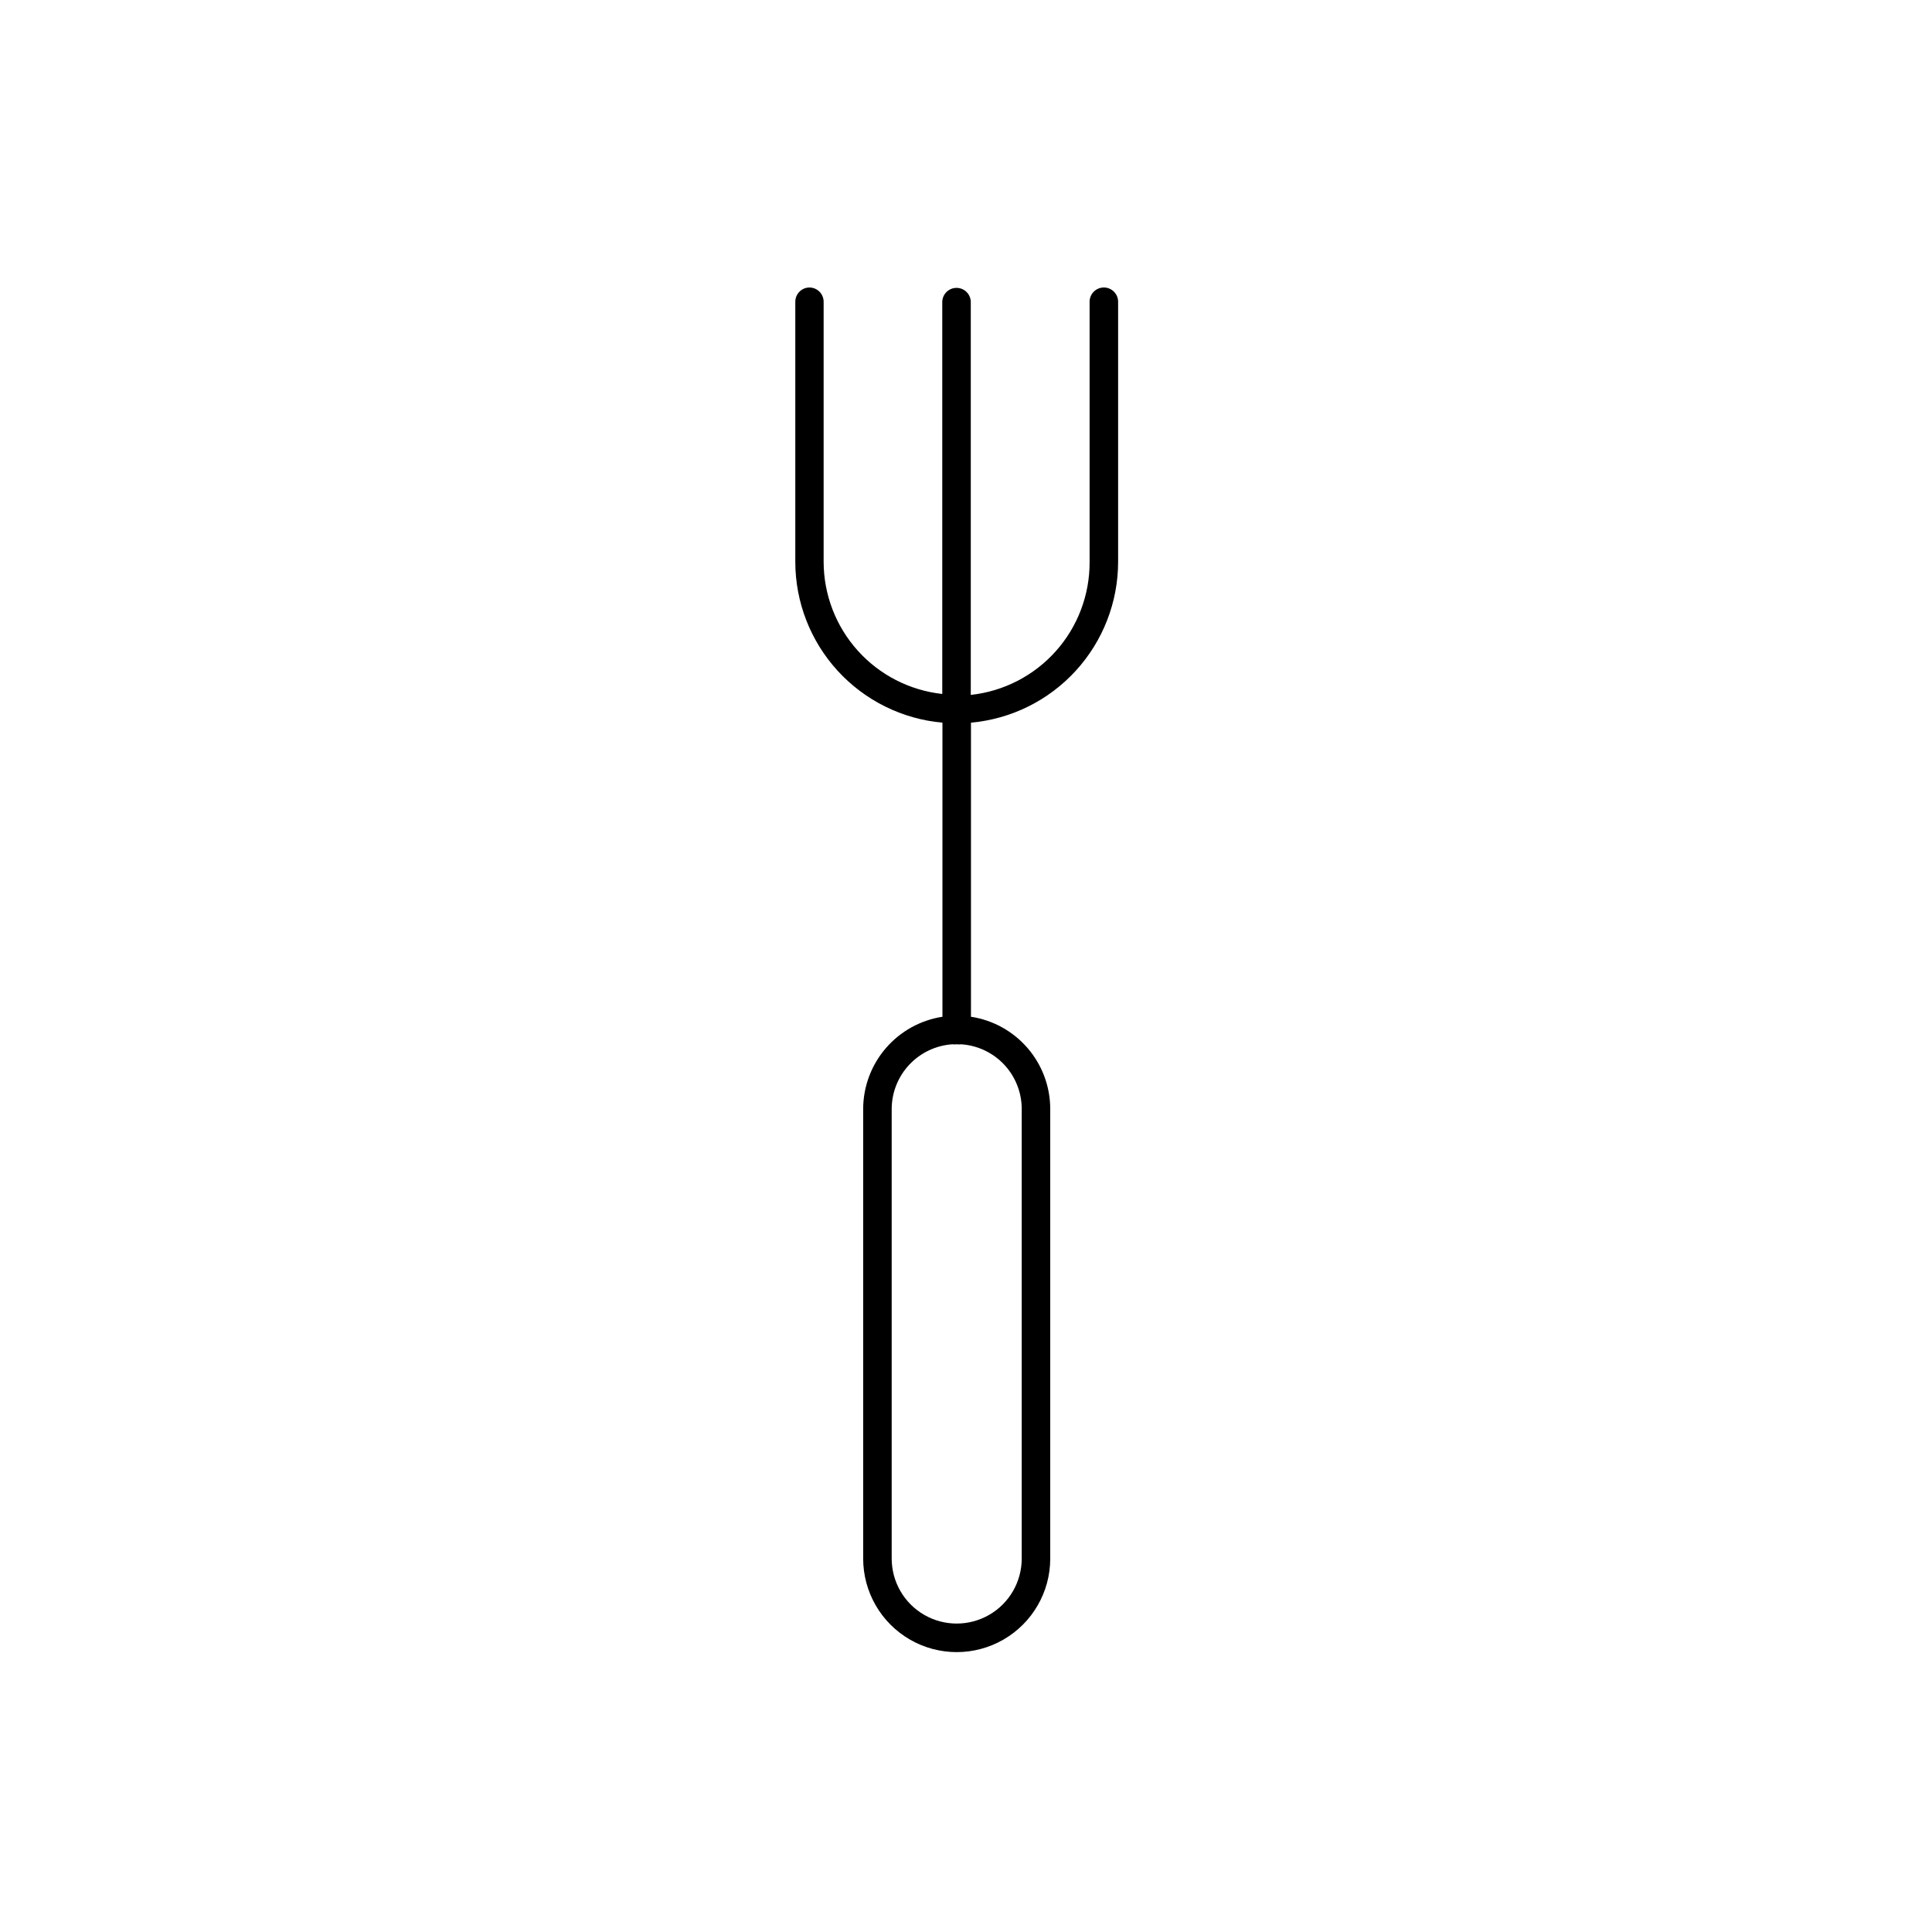 <?xml version="1.0" encoding="UTF-8"?>
<!-- Uploaded to: ICON Repo, www.iconrepo.com, Generator: ICON Repo Mixer Tools -->
<svg fill="#000000" width="800px" height="800px" version="1.1" viewBox="144 144 512 512" xmlns="http://www.w3.org/2000/svg">
 <path d="m358.54 220.19c-2.086 0-3.777 1.691-3.777 3.781v68.918c0.008 10.691 4.012 20.992 11.227 28.879s17.121 12.789 27.766 13.746v77.938c-5.828 0.898-11.148 3.852-15 8.32s-5.981 10.164-6.008 16.066v119.2c0 8.855 4.727 17.039 12.395 21.469 7.668 4.426 17.117 4.426 24.785 0 7.672-4.43 12.395-12.613 12.395-21.469v-119.2c-0.016-5.902-2.144-11.605-5.996-16.078-3.852-4.473-9.176-7.418-15.012-8.309v-77.938c10.648-0.957 20.551-5.859 27.766-13.746 7.215-7.887 11.223-18.188 11.23-28.879v-68.918c0-2.09-1.691-3.781-3.781-3.781-2.086 0-3.777 1.691-3.777 3.781v68.918c0.051 8.734-3.141 17.18-8.961 23.691-5.816 6.516-13.844 10.641-22.527 11.578v-104.09c0-2.086-1.691-3.777-3.777-3.777-2.086 0-3.781 1.691-3.781 3.777v103.84c-8.629-0.941-16.609-5.035-22.41-11.496-5.801-6.461-9.016-14.836-9.027-23.52v-68.918c0-2.07-1.66-3.754-3.727-3.781zm56.227 217.64v119.2c0 6.156-3.285 11.844-8.617 14.922s-11.898 3.078-17.23 0c-5.332-3.078-8.613-8.766-8.613-14.922v-119.2c0.027-4.352 1.699-8.527 4.68-11.695s7.051-5.094 11.391-5.387c0.383 0.051 0.773 0.051 1.16 0 0.383 0.055 0.773 0.055 1.156 0 4.344 0.281 8.422 2.203 11.406 5.371 2.981 3.172 4.648 7.356 4.668 11.711z"/>
</svg>